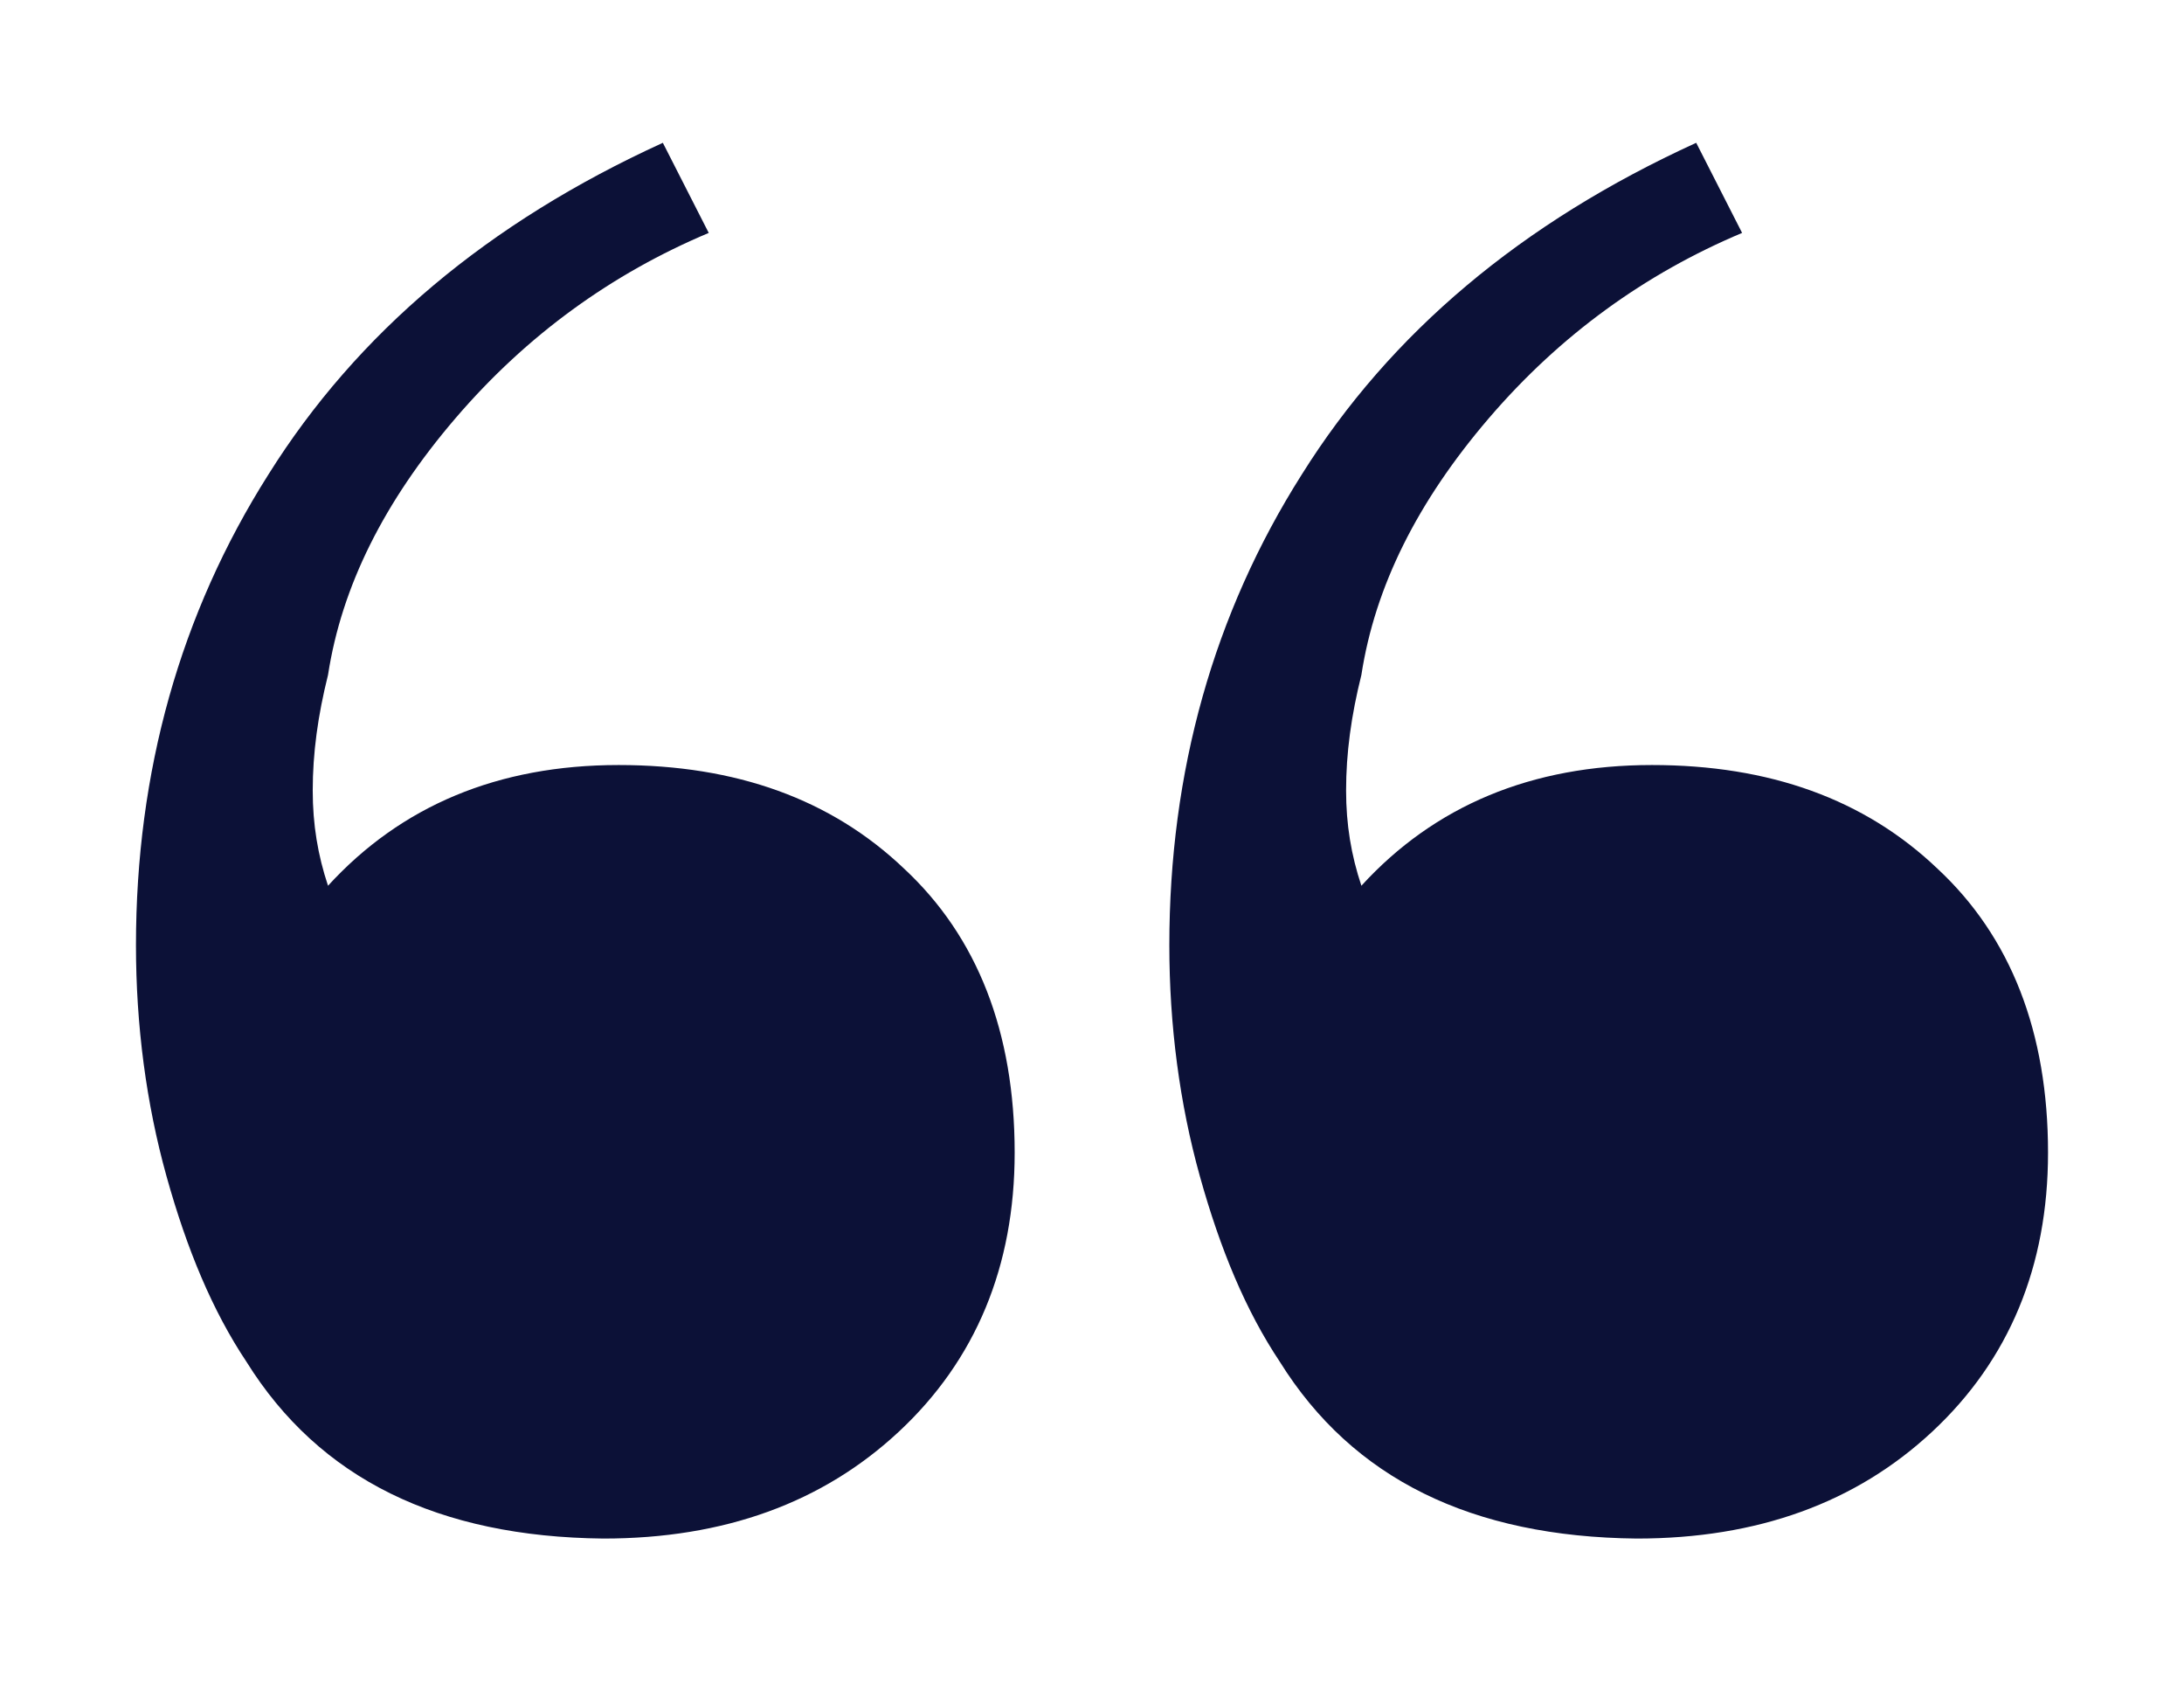 <?xml version="1.0" encoding="UTF-8" standalone="yes"?>
<svg version="1.1" id="Layer_1" xmlns="http://www.w3.org/2000/svg" xmlns:xlink="http://www.w3.org/1999/xlink" x="0px" y="0px" viewBox="0 0 128.5 99" style="enable-background:new 0 0 128.5 99;" xml:space="preserve">
  <style type="text/css">
	.st0{fill:#0C1137;}
</style>
  <g>
    <path class="st0" d="M14.5,80.1c-2-3-3.5-6.6-4.7-10.9S8,60.3,8,55.6c0-10.2,2.6-19.5,7.8-27.7C21,19.6,28.7,13.1,39,8.4l2.7,5.3&#xA;&#x9;&#x9;c-5.7,2.4-10.7,6-14.9,10.9s-6.7,9.9-7.5,15.1c-0.6,2.4-0.9,4.6-0.9,6.8c0,2,0.3,3.8,0.9,5.6c4.3-4.7,10-7.1,17.1-7.1&#xA;&#x9;&#x9;c6.9,0,12.5,2,16.8,6.1c4.3,4,6.5,9.6,6.5,16.7c0,6.7-2.3,12.2-6.8,16.4c-4.5,4.2-10.3,6.3-17.4,6.3C25.8,90.4,18.8,87,14.5,80.1z&#xA;&#x9;&#x9; M75.3,80.1c-2-3-3.5-6.6-4.7-10.9s-1.8-8.9-1.8-13.6c0-10.2,2.6-19.5,7.8-27.7c5.2-8.3,12.9-14.8,23.2-19.5l2.7,5.3&#xA;&#x9;&#x9;c-5.7,2.4-10.7,6-14.9,10.9c-4.2,4.9-6.7,9.9-7.5,15.1c-0.6,2.4-0.9,4.6-0.9,6.8c0,2,0.3,3.8,0.9,5.6c4.3-4.7,10-7.1,17.1-7.1&#xA;&#x9;&#x9;c6.9,0,12.5,2,16.8,6.1c4.3,4,6.5,9.6,6.5,16.7c0,6.7-2.3,12.2-6.8,16.4c-4.5,4.2-10.3,6.3-17.4,6.3C86.6,90.4,79.6,87,75.3,80.1z"/>
  </g>
</svg>